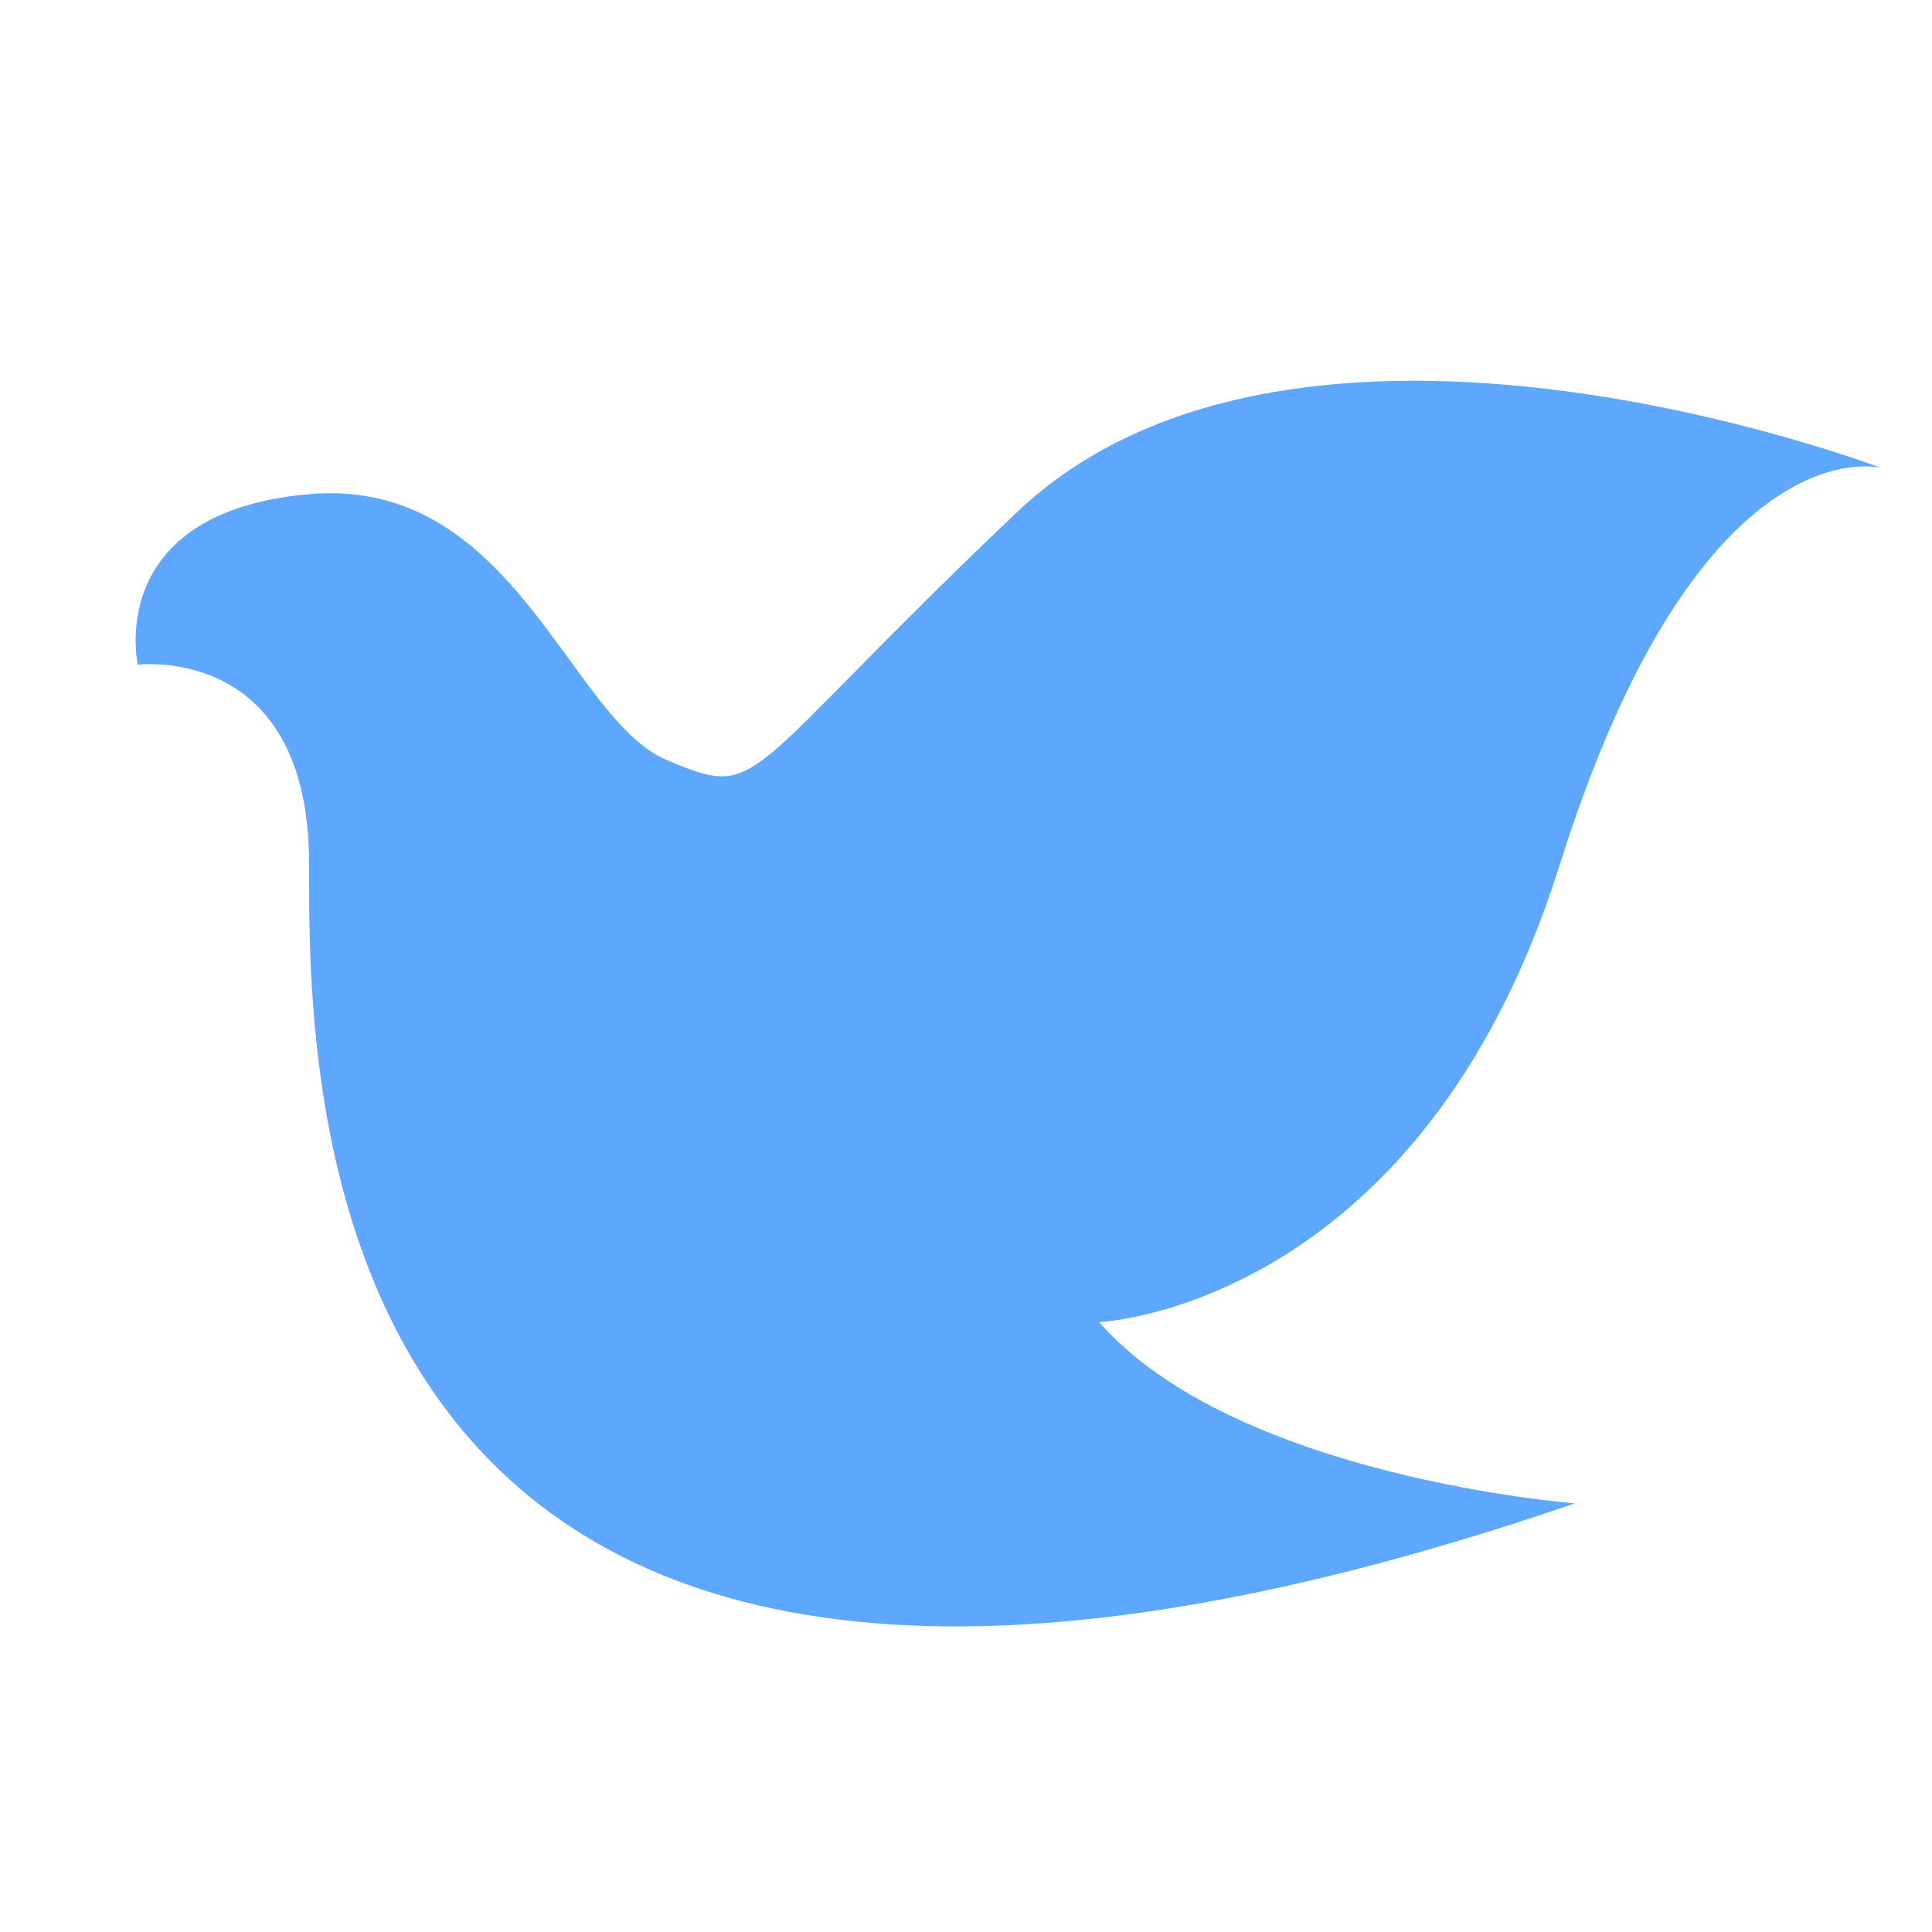 <?xml version="1.0" encoding="utf-8"?><!-- Скачано с сайта svg4.ru / Downloaded from svg4.ru -->
<svg width="800px" height="800px" viewBox="0 0 64 64" xmlns="http://www.w3.org/2000/svg">
  <path fill="#5EA7FF" fill-rule="evenodd" d="M4.566,22.021 C4.566,22.021 10.239,21.295 10.239,28.616 C10.239,35.938 9.854,64.325 52.17,49.8 C52.17,49.8 40.928,48.948 36.407,43.796 C36.407,43.796 47.043,43.357 51.668,28.646 C56.293,13.934 62.297,15.497 62.297,15.497 C62.297,15.497 43.003,8.11 33.673,16.981 C24.342,25.852 25.309,26.539 22.077,25.173 C18.845,23.808 17.015,15.761 10.217,16.371 C3.418,16.981 4.566,22.021 4.566,22.021 Z"/>
</svg>